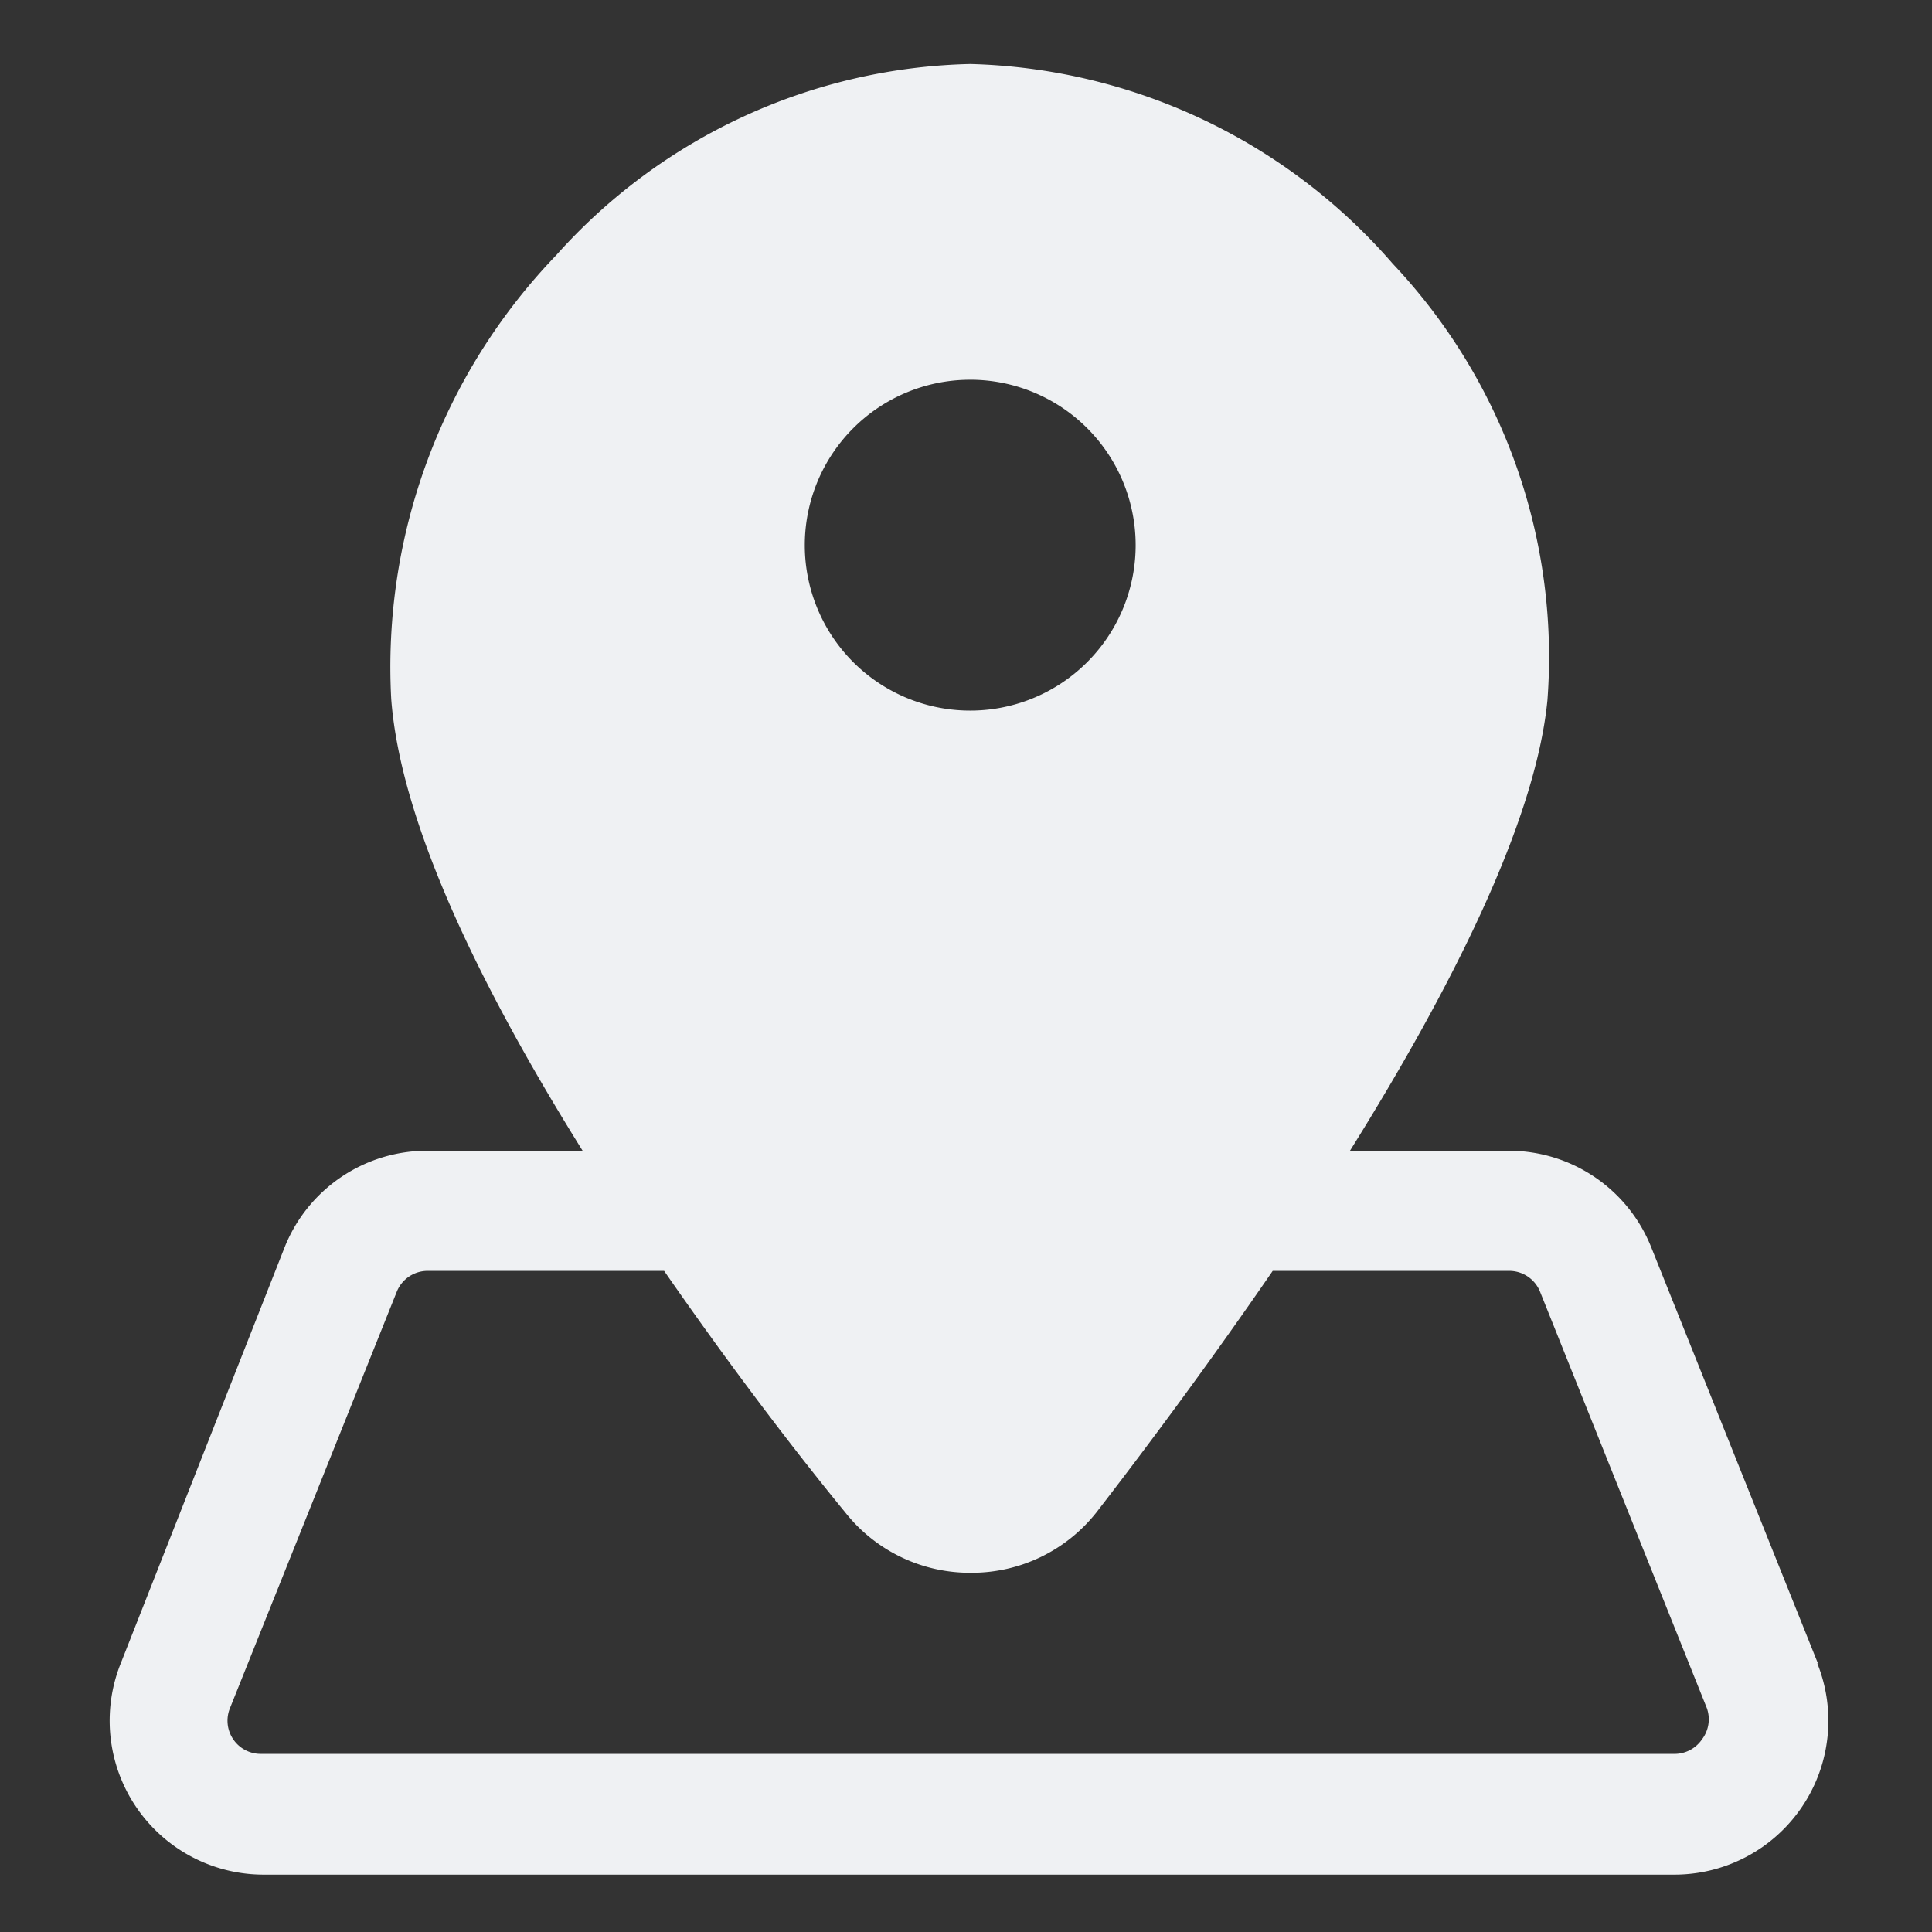 <svg xmlns="http://www.w3.org/2000/svg" viewBox="0 0 32 32" id="address">
  <rect x="0" y="0" width="32" height="32" fill="#333333" stroke="none"/>
  <path d="M30.11,27.55l-2.76-6.89A2.54,2.54,0,0,0,25,19.06H22.36c1.66-2.66,3.07-5.43,3.27-7.46a9.49,9.49,0,0,0-2.56-7.23,9.59,9.59,0,0,0-7-3.31A9.48,9.48,0,0,0,9.21,4.23a9.84,9.84,0,0,0-2.73,7.35c.16,2.1,1.53,4.85,3.17,7.48H7.08a2.54,2.54,0,0,0-2.37,1.61L2,27.55a2.55,2.55,0,0,0,2.37,3.5H27.73a2.55,2.55,0,0,0,2.37-3.5Zm-14-21.26A2.74,2.74,0,1,1,13.33,9,2.74,2.74,0,0,1,16.06,6.29ZM28.19,28.81a.55.55,0,0,1-.46.24H4.32a.55.55,0,0,1-.51-.76L6.57,21.4a.55.55,0,0,1,.51-.35H11c1.06,1.53,2.13,2.94,3,4a2.63,2.63,0,0,0,2.08,1h0a2.63,2.63,0,0,0,2.08-1c.85-1.1,1.89-2.5,2.92-4H25a.55.55,0,0,1,.51.35l2.76,6.89A.55.55,0,0,1,28.19,28.81Z" fill="#eff1f3" class="color000000 svgShape"></path>
</svg>
